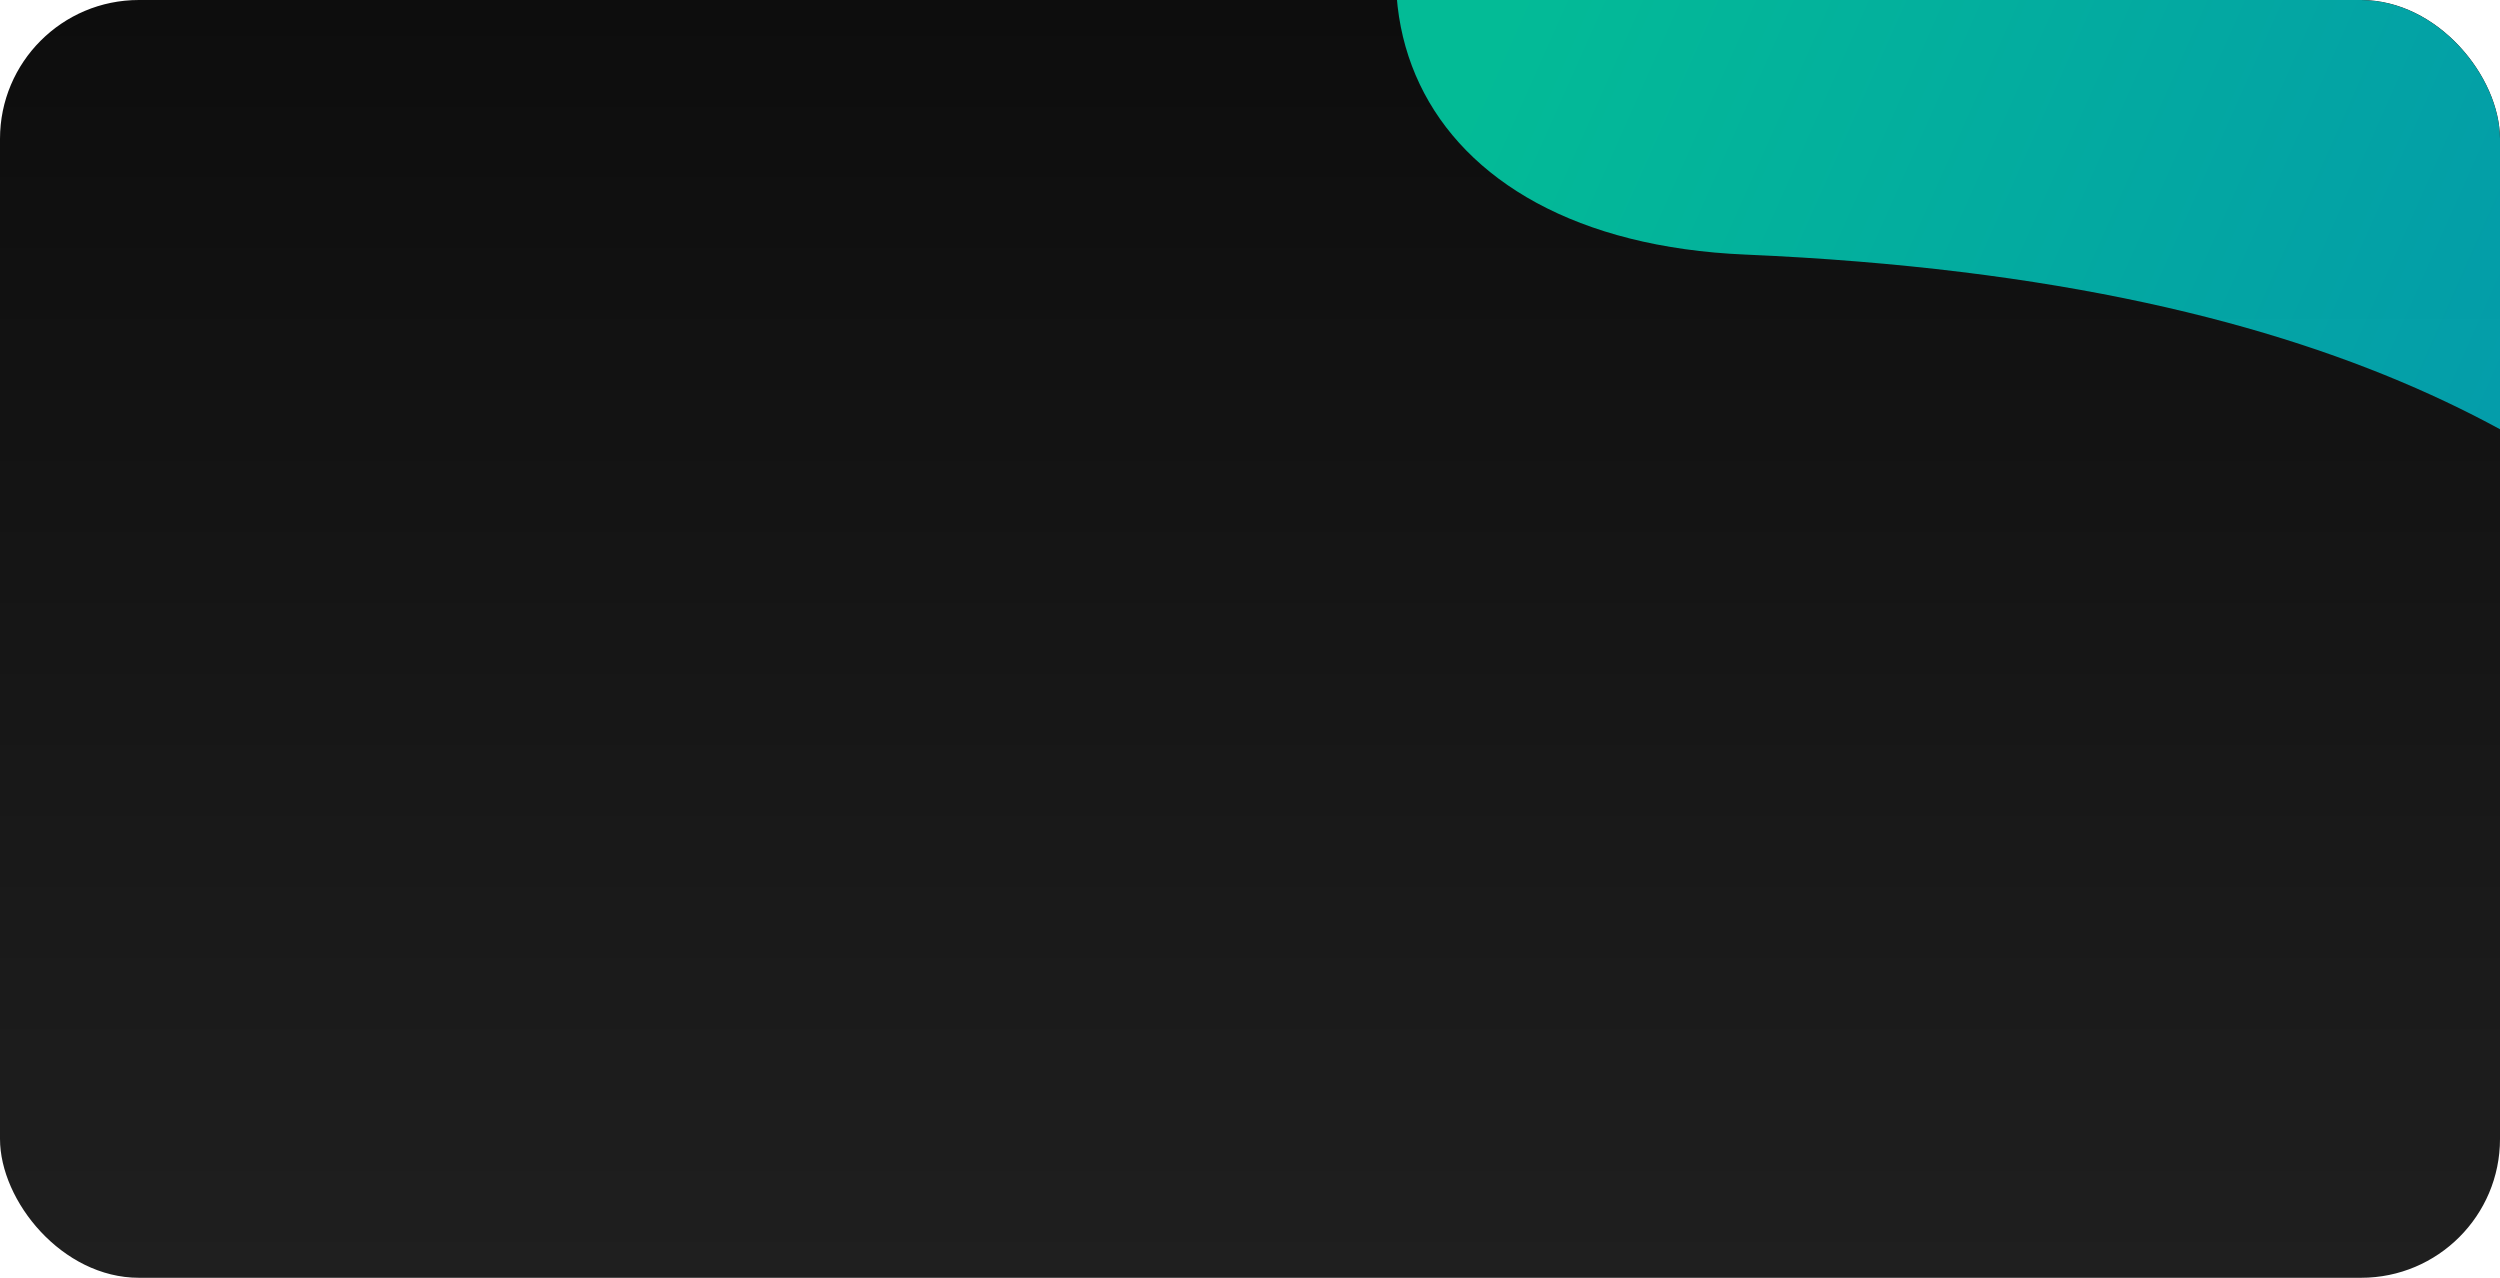 <?xml version="1.0" encoding="UTF-8"?> <svg xmlns="http://www.w3.org/2000/svg" width="270" height="138" viewBox="0 0 270 138" fill="none"><g clip-path="url(#clip0_128_305)"><rect width="356" height="161" rx="15" fill="url(#paint0_linear_128_305)"></rect><g filter="url(#filter0_f_128_305)"><path d="M352.266 92.315C397.12 78.274 371.759 21.466 364.133 -4.639C356.508 -30.744 324.329 -7.838 311.989 -19.182C299.649 -30.525 318.149 -71.694 278.726 -86.38C239.304 -101.066 245.063 -43.96 226.097 -38.187C207.132 -32.414 180.834 -56.059 160.59 -28.681C140.345 -1.303 152.173 25.951 188.491 27.494C322.74 33.27 293.896 110.584 352.266 92.315Z" fill="url(#paint1_linear_128_305)" fill-opacity="0.8"></path></g></g><defs><filter id="filter0_f_128_305" x="140.753" y="-98.786" width="247.432" height="203.888" filterUnits="userSpaceOnUse" color-interpolation-filters="sRGB"><feFlood flood-opacity="0" result="BackgroundImageFix"></feFlood><feBlend mode="normal" in="SourceGraphic" in2="BackgroundImageFix" result="shape"></feBlend><feGaussianBlur stdDeviation="5" result="effect1_foregroundBlur_128_305"></feGaussianBlur></filter><linearGradient id="paint0_linear_128_305" x1="178" y1="0" x2="178" y2="161" gradientUnits="userSpaceOnUse"><stop stop-color="#0D0D0D"></stop><stop offset="1" stop-color="#222222"></stop></linearGradient><linearGradient id="paint1_linear_128_305" x1="150.463" y1="-4.923" x2="355.649" y2="86.25" gradientUnits="userSpaceOnUse"><stop offset="0.061" stop-color="#00E6B8"></stop><stop offset="1" stop-color="#009FE3"></stop></linearGradient><clipPath id="clip0_128_305"><rect width="270" height="138" rx="15" fill="white"></rect></clipPath></defs></svg> 